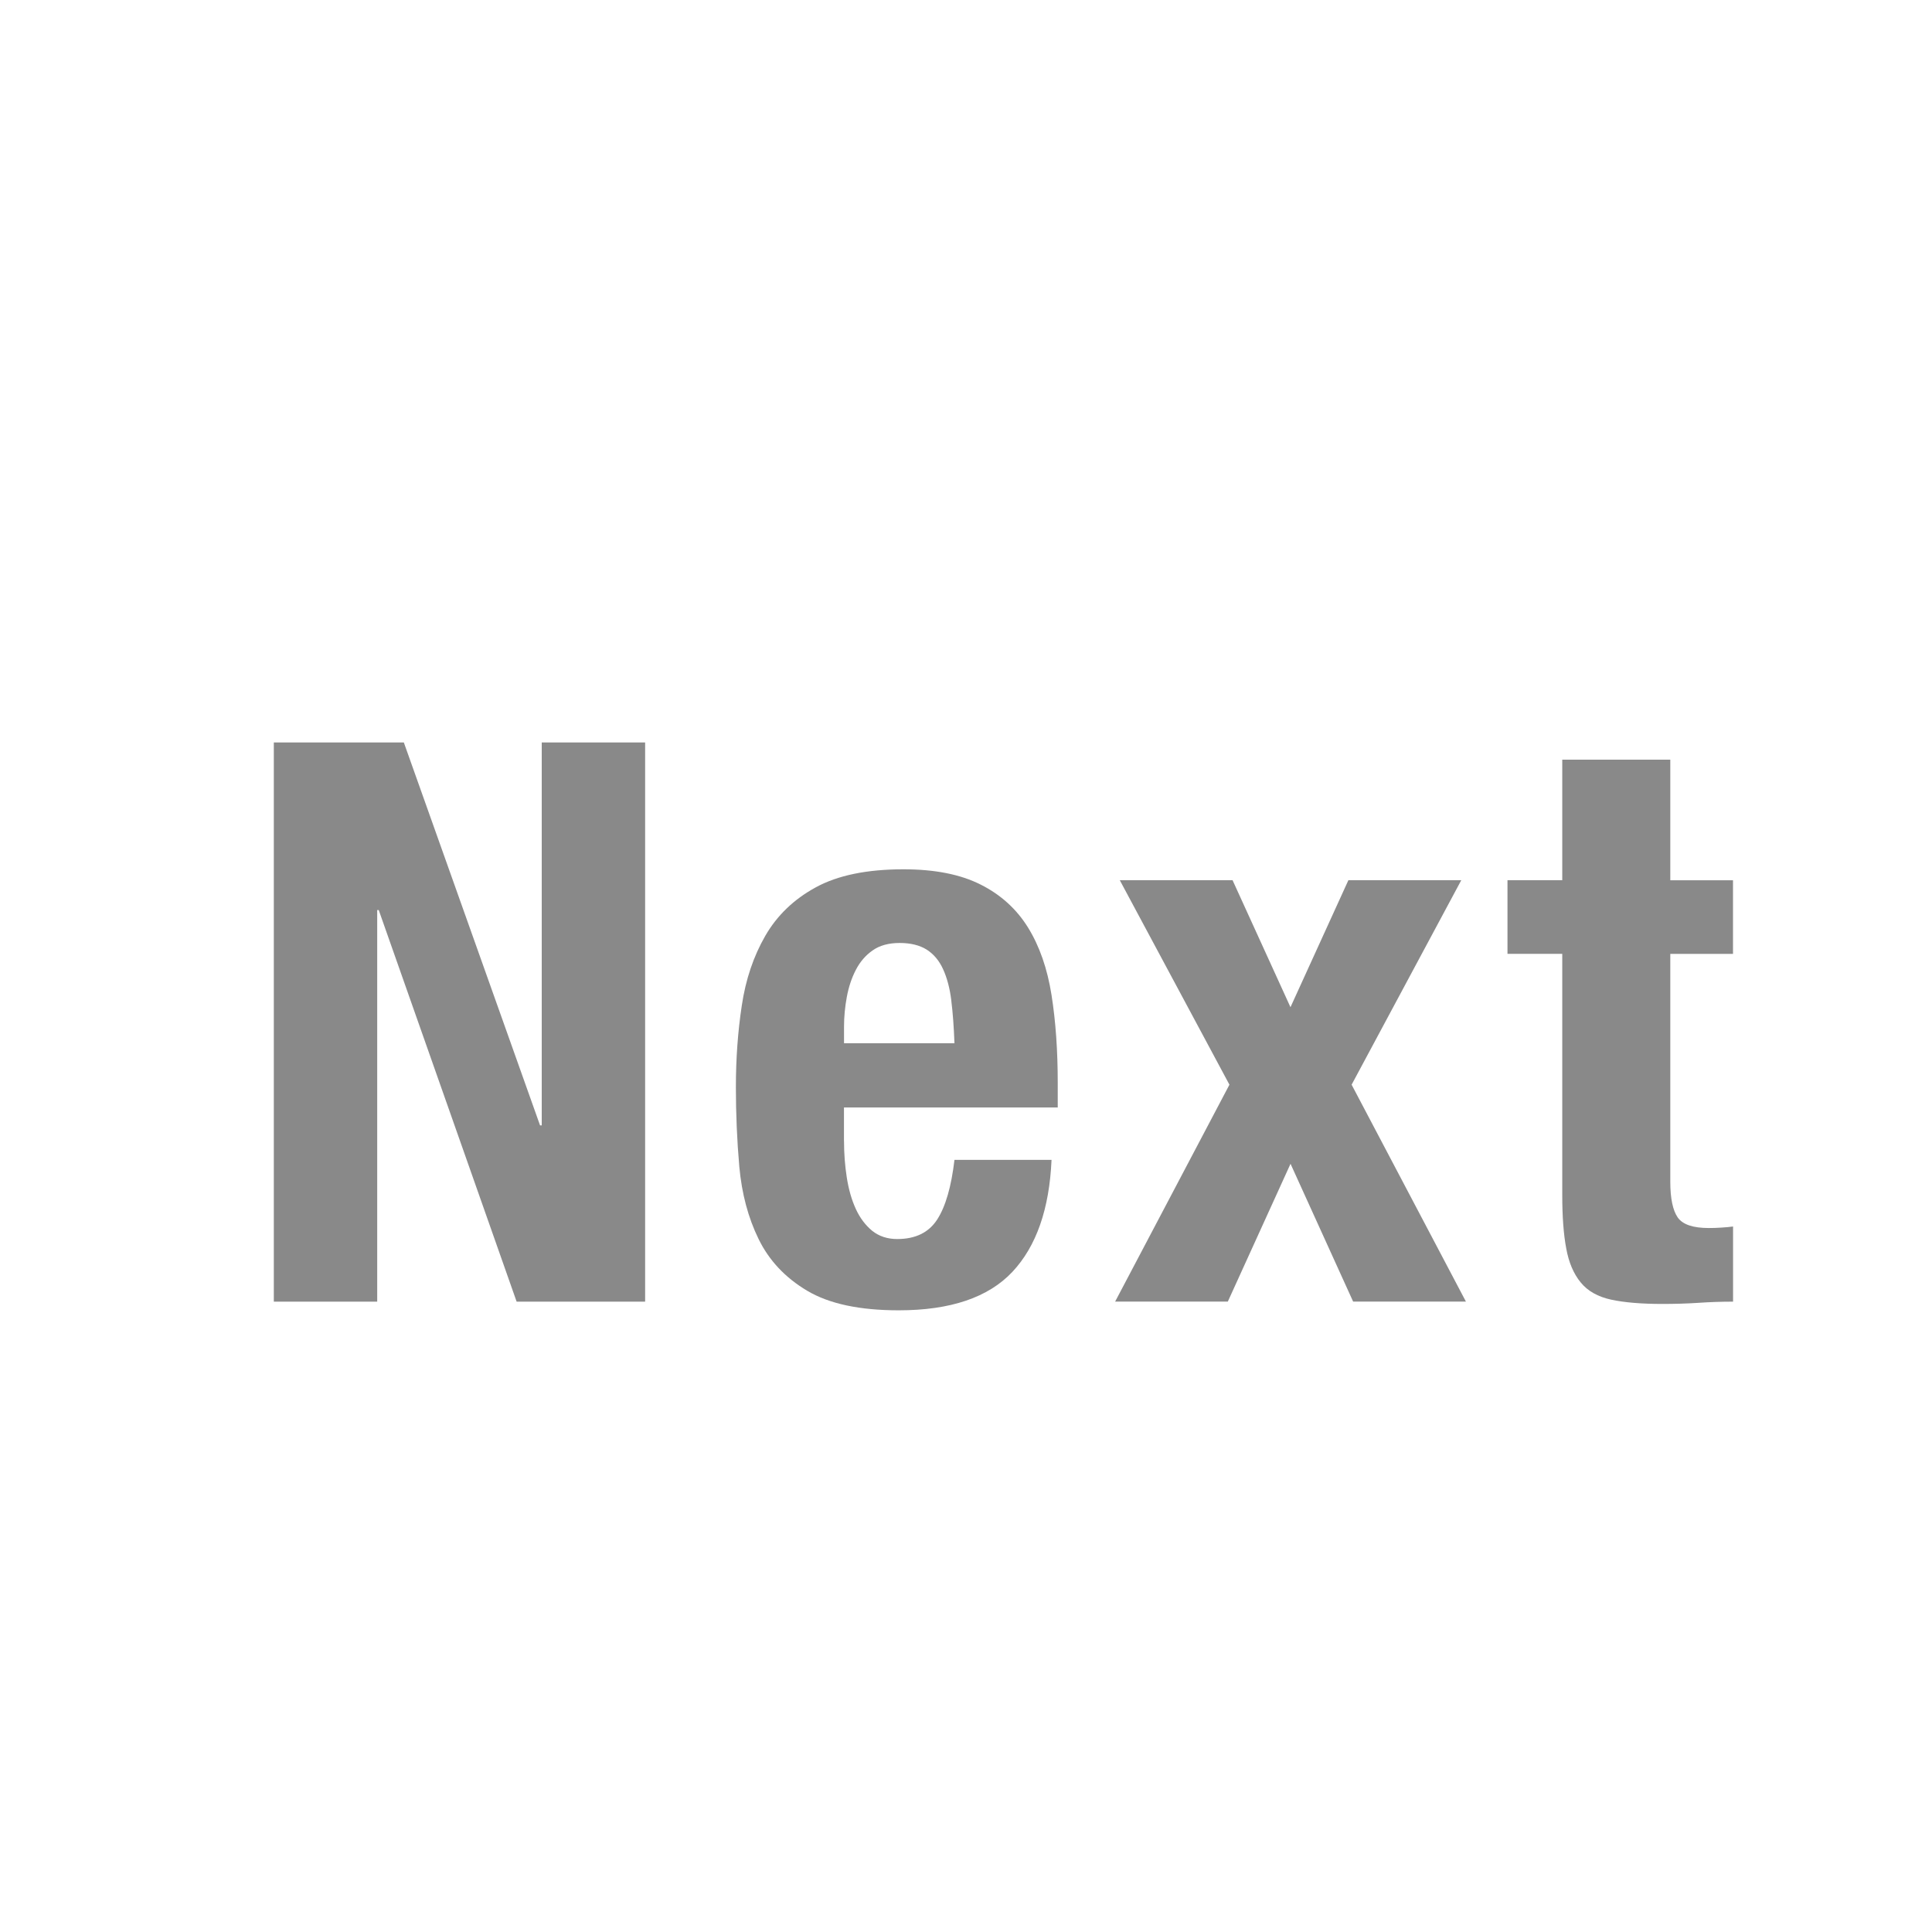 <?xml version="1.0" encoding="UTF-8"?><svg xmlns="http://www.w3.org/2000/svg" viewBox="0 0 37 37"><defs><style>.cls-1{fill:#898989;}.cls-2{fill:none;stroke:#cbc9c8;stroke-miterlimit:10;stroke-width:.976px;}</style></defs><g id="_下地"><path class="cls-1" d="m10.344,21.553h.031v-7.334h1.98v10.709h-2.461l-2.641-7.5h-.029v7.5h-1.98v-10.709h2.49l2.609,7.334Z"/><path class="cls-1" d="m16.164,21.854c0,.24.018.473.053.697s.092.426.172.6c.08.176.186.314.314.42.131.105.291.158.48.158.35,0,.605-.125.766-.375s.27-.631.33-1.141h1.859c-.041.939-.291,1.656-.75,2.145-.461.49-1.186.736-2.176.736-.75,0-1.334-.125-1.754-.375s-.73-.58-.93-.99c-.201-.41-.322-.871-.369-1.381-.045-.51-.066-1.02-.066-1.529,0-.541.037-1.061.113-1.561.074-.5.225-.945.449-1.334.225-.391.547-.701.967-.93.42-.23.98-.346,1.68-.346.602,0,1.094.098,1.479.293.385.193.688.469.908.824.219.355.369.785.449,1.291.08.504.119,1.066.119,1.688v.465h-4.094v.645Zm2.055-2.693c-.029-.234-.082-.434-.158-.6-.074-.164-.18-.289-.314-.375-.135-.084-.307-.127-.518-.127-.209,0-.383.047-.518.143-.135.094-.242.219-.322.375-.08.154-.137.328-.172.518s-.053.379-.053.57v.314h2.115c-.012-.311-.031-.582-.061-.818Z"/><path class="cls-1" d="m27.985,16.857l-2.1,3.916,2.189,4.154h-2.16l-1.199-2.639-1.201,2.639h-2.158l2.189-4.154-2.1-3.916h2.16l1.109,2.432,1.109-2.432h2.16Z"/><path class="cls-1" d="m31.988,14.549v2.309h1.201v1.41h-1.201v4.365c0,.32.049.549.143.684.096.135.293.201.594.201.08,0,.158-.002.238-.008.08-.004.156-.012.227-.021v1.439c-.23,0-.453.008-.668.023-.215.014-.443.021-.684.021-.398,0-.727-.027-.982-.082-.254-.055-.449-.164-.584-.33-.135-.164-.229-.383-.277-.652-.051-.27-.076-.609-.076-1.02v-4.621h-1.049v-1.41h1.049v-2.309h2.07Z"/></g><g id="_ガイド"><rect class="cls-2" x="-882.753" y="-3112.959" width="1500" height="4931.458"/></g></svg>